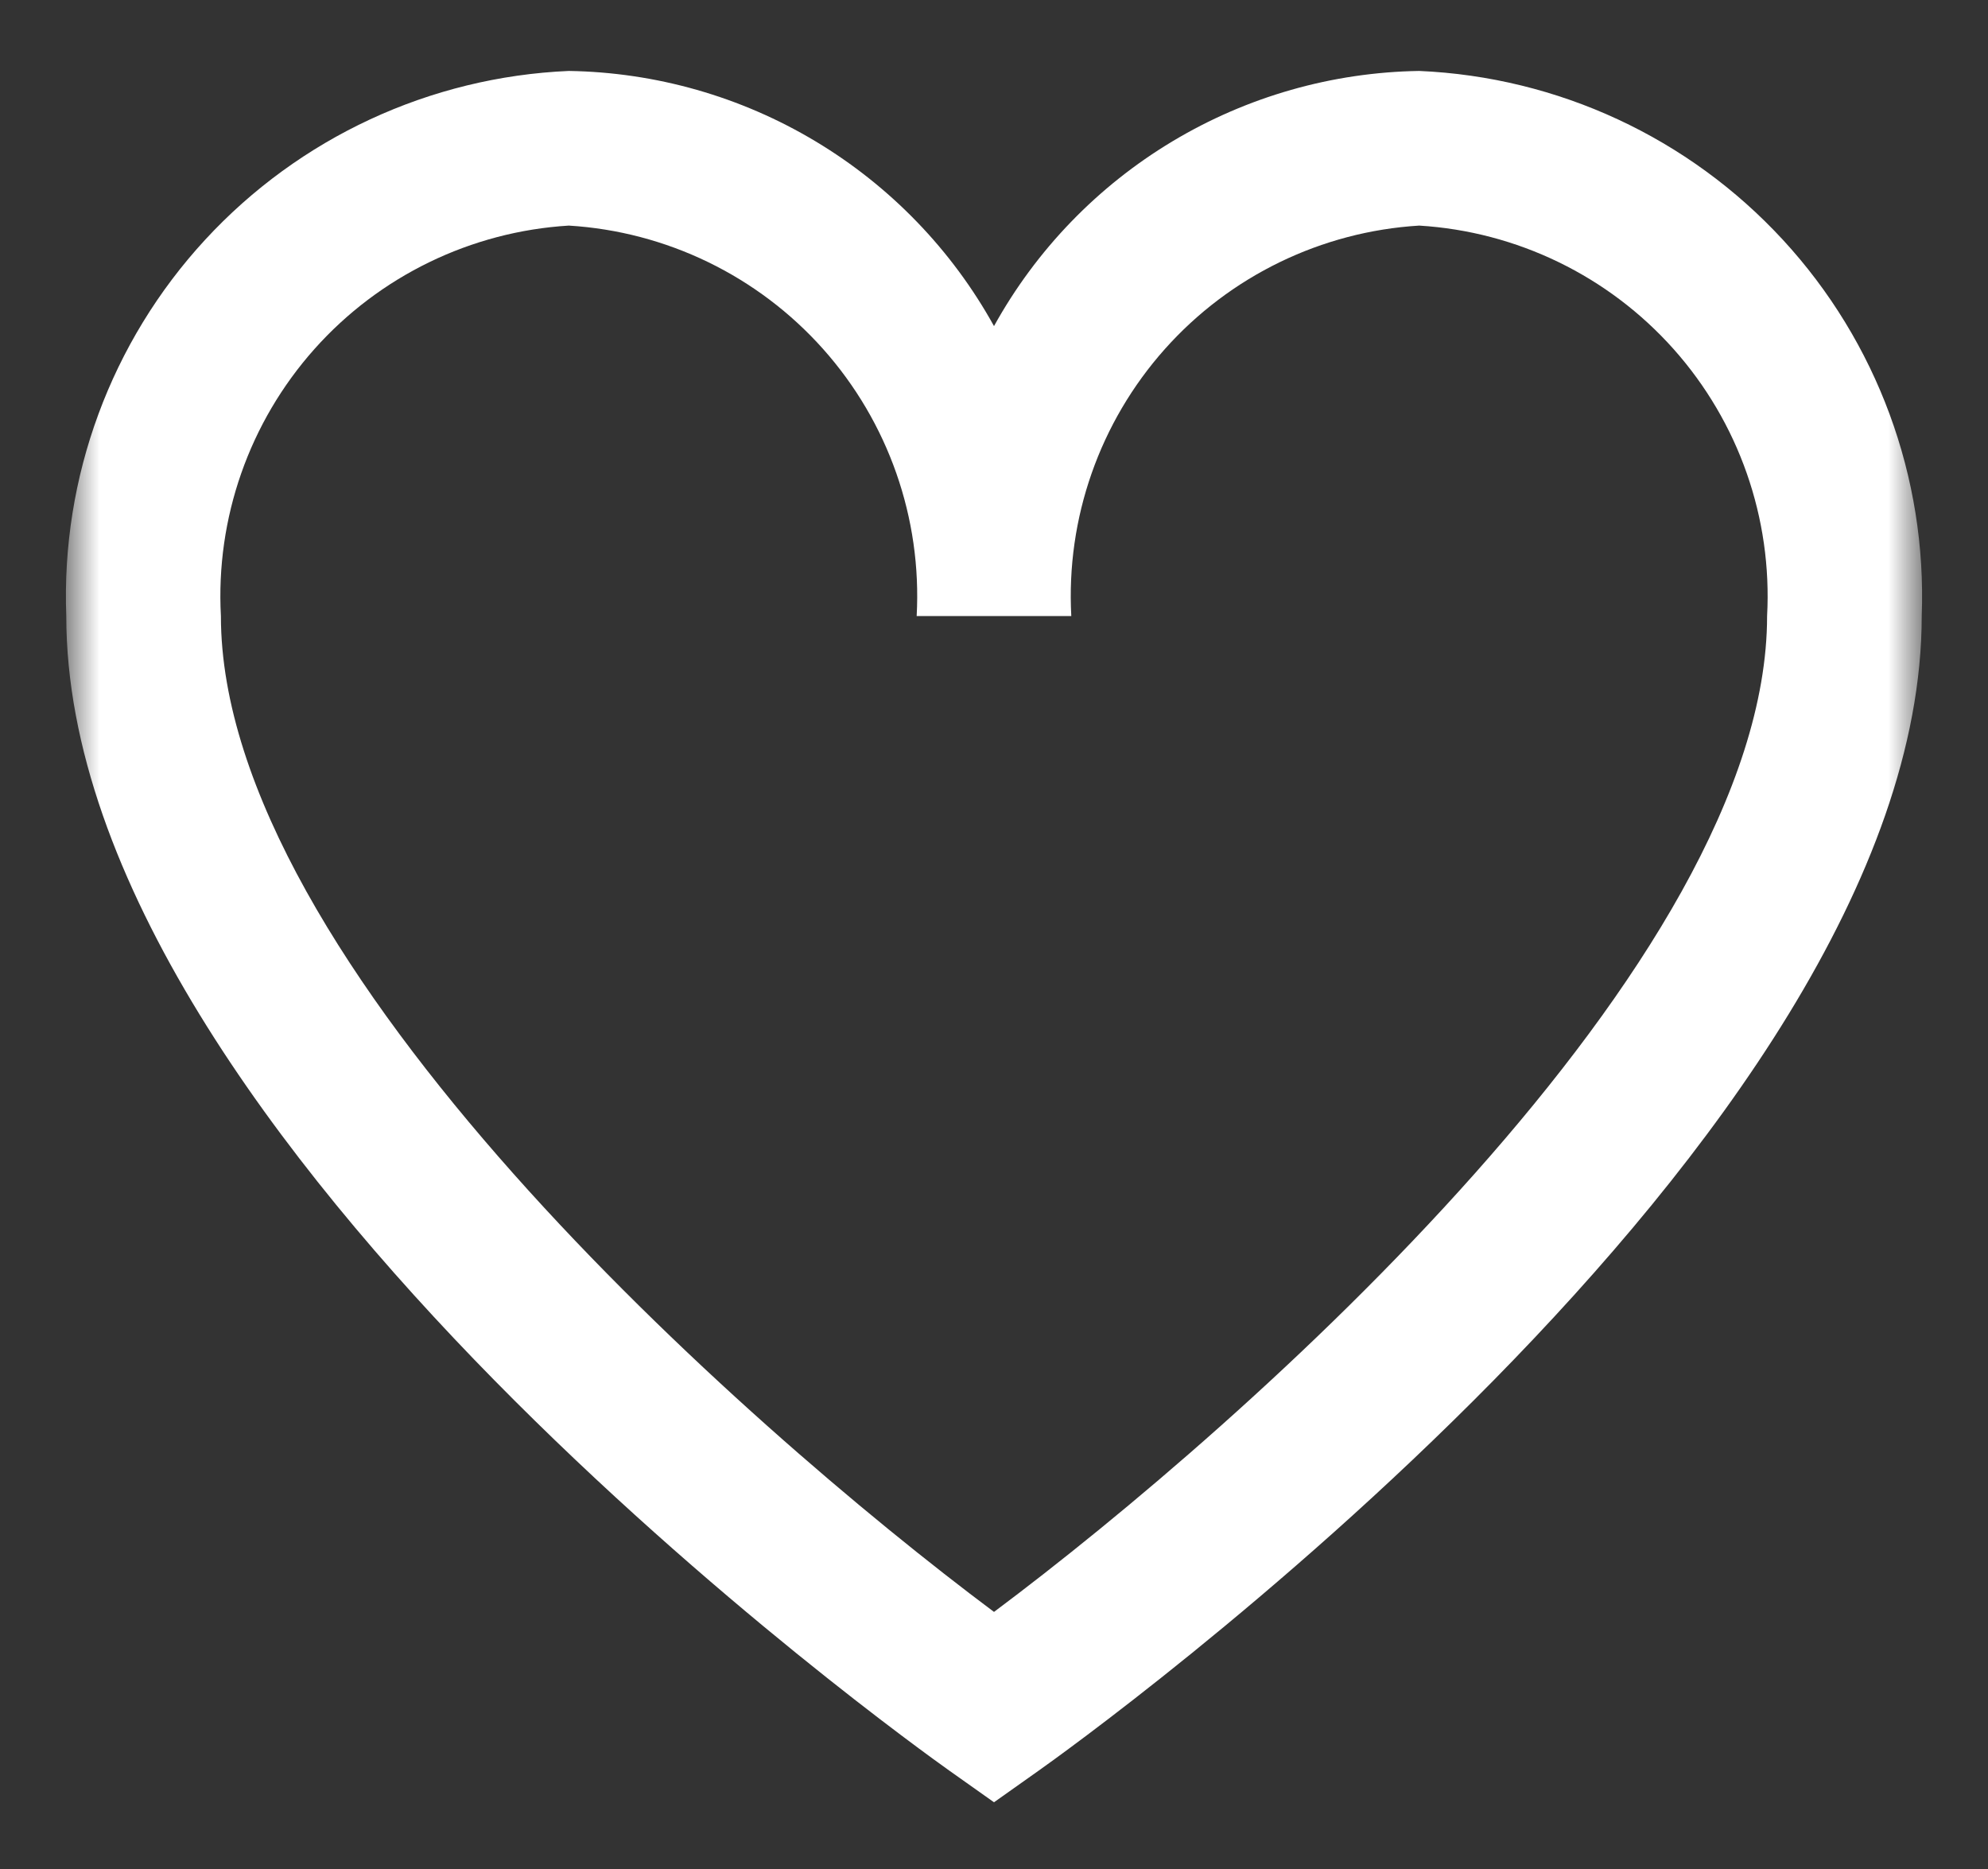 <?xml version="1.0" encoding="UTF-8"?> <svg xmlns="http://www.w3.org/2000/svg" width="50" height="47" viewBox="0 0 50 47" fill="none"><rect x="0" y="0" width="50" height="47" fill="#333333" stroke="none"/><mask id="mask0_2490_2" style="mask-type:luminance" maskUnits="userSpaceOnUse" x="1" y="0" width="48" height="47"><path d="M48.334 0H1.667V46.667H48.334V0Z" fill="white"></path></mask><g mask="url(#mask0_2490_2)"><path d="M35.694 1.784C33.505 1.818 31.363 2.429 29.485 3.556C27.608 4.682 26.06 6.284 25 8.2C23.94 6.284 22.392 4.682 20.515 3.556C18.637 2.429 16.495 1.818 14.306 1.784C10.815 1.935 7.527 3.462 5.158 6.031C2.79 8.599 1.535 12.001 1.667 15.492C1.667 28.666 22.97 43.881 23.876 44.526L25 45.322L26.124 44.526C27.03 43.885 48.333 28.666 48.333 15.492C48.465 12.001 47.21 8.599 44.842 6.031C42.473 3.462 39.185 1.935 35.694 1.784ZM25 40.535C18.675 35.809 5.556 24.201 5.556 15.492C5.423 13.032 6.268 10.619 7.907 8.779C9.546 6.94 11.846 5.823 14.306 5.673C16.765 5.823 19.065 6.94 20.704 8.779C22.343 10.619 23.189 13.032 23.055 15.492H26.944C26.811 13.032 27.657 10.619 29.296 8.779C30.935 6.94 33.235 5.823 35.694 5.673C38.154 5.823 40.454 6.94 42.093 8.779C43.732 10.619 44.577 13.032 44.444 15.492C44.444 24.205 31.325 35.809 25 40.535Z" fill="white"></path></g></svg> 